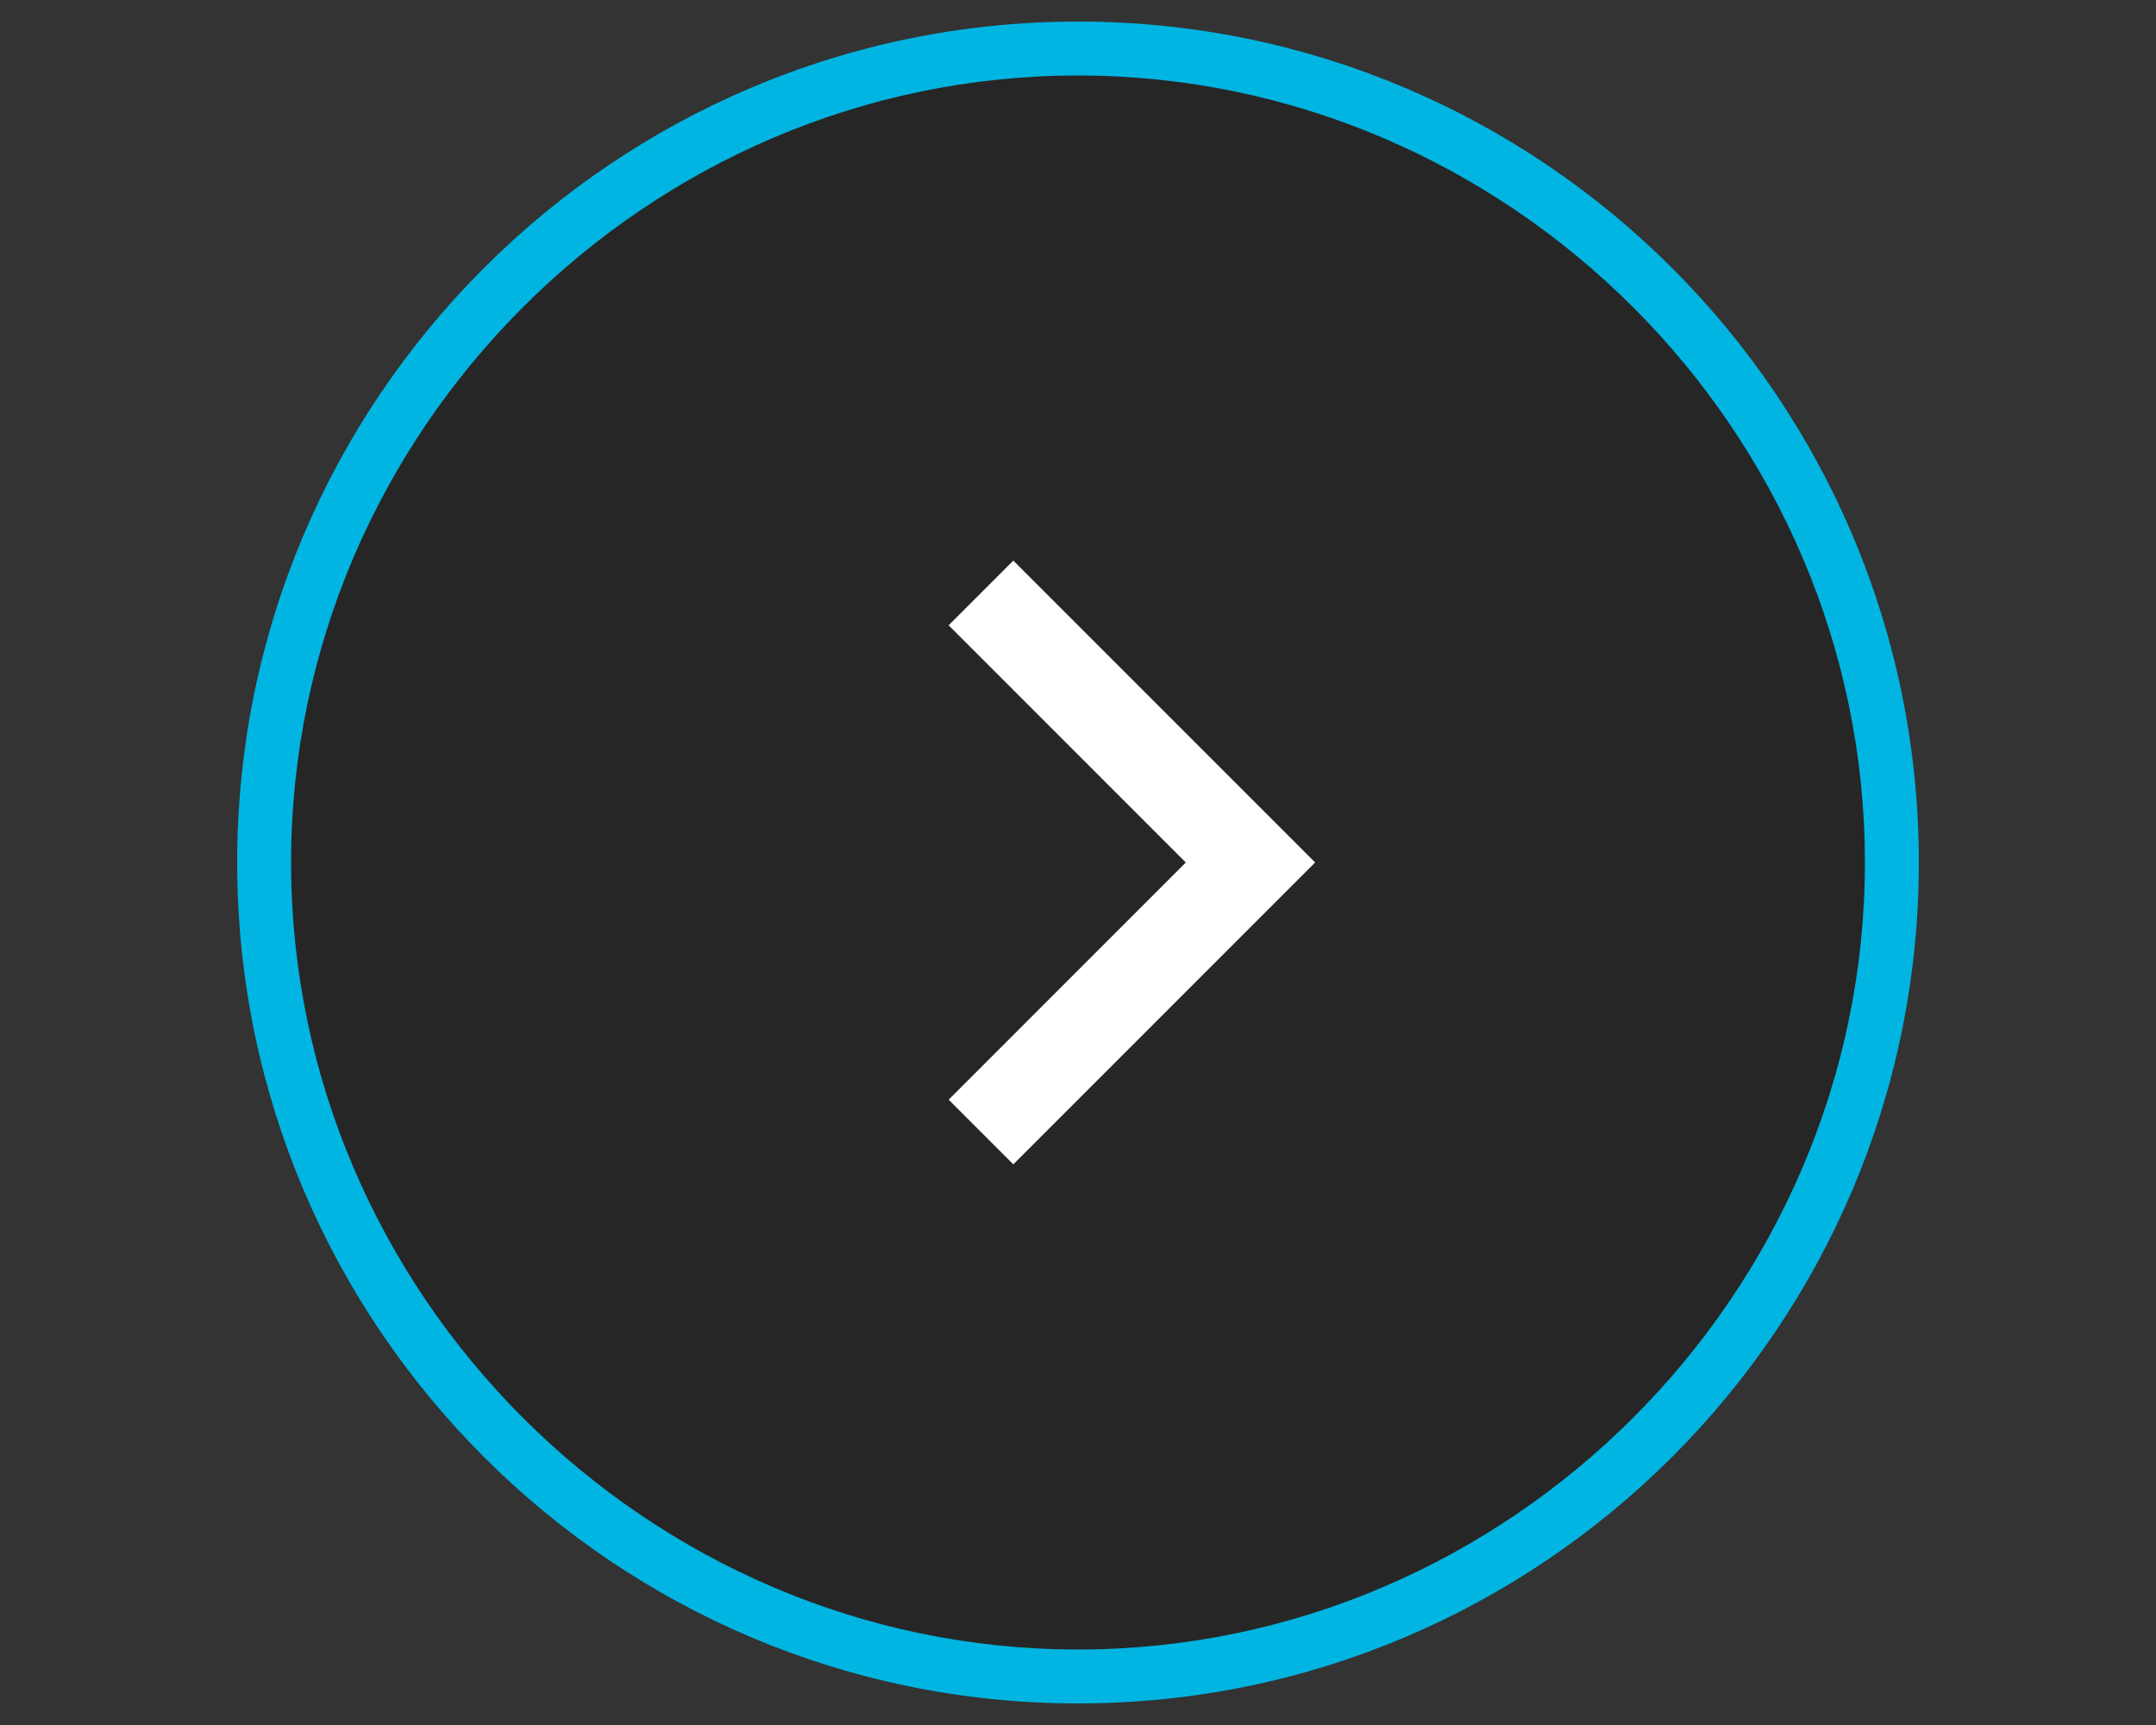 <?xml version="1.0" encoding="utf-8"?>
<!-- Generator: Adobe Illustrator 28.1.0, SVG Export Plug-In . SVG Version: 6.00 Build 0)  -->
<svg version="1.1" id="Layer_1" xmlns="http://www.w3.org/2000/svg" xmlns:xlink="http://www.w3.org/1999/xlink" x="0px" y="0px"
	 viewBox="0 0 20 16" xml:space="preserve"><rect x="0" y="0" width="20" height="16" fill="#333333" stroke="none"/>
<style type="text/css">
	.st0{fill-rule:evenodd;clip-rule:evenodd;fill:#FFFFFF;}
	.st1{fill:#FF0000;}
	.st2{opacity:0.9;fill:#FF0000;}
	.st3{fill-opacity:0.249;}
	.st4{fill:#00B5E2;}
	.st5{fill:#FFFFFF;}
	.st6{fill:#1A1A1A;}
	.st7{fill-rule:evenodd;clip-rule:evenodd;fill:#FF0000;}
	.st8{fill:#FF00FF;}
	.st9{fill:none;stroke:#FF00FF;stroke-width:3;stroke-miterlimit:10;}
	.st10{fill:none;stroke:#FF00FF;stroke-width:3;stroke-linecap:round;stroke-linejoin:round;stroke-miterlimit:10;}
	.st11{opacity:0.9;}
	.st12{fill-rule:evenodd;clip-rule:evenodd;fill:#00B5E2;}

		.st13{fill-rule:evenodd;clip-rule:evenodd;fill:none;stroke:#FF00FF;stroke-width:9;stroke-linecap:round;stroke-linejoin:round;stroke-miterlimit:10;}
	.st14{fill-rule:evenodd;clip-rule:evenodd;fill:#FF00FF;}

		.st15{fill-rule:evenodd;clip-rule:evenodd;fill:none;stroke:#FF00FF;stroke-width:4;stroke-linecap:round;stroke-linejoin:round;stroke-miterlimit:10;}
	.st16{fill:none;stroke:#FF00FF;stroke-width:4;stroke-linecap:round;stroke-linejoin:round;stroke-miterlimit:10;}
	.st17{fill:none;stroke:#FF00FF;stroke-width:8;stroke-linecap:round;stroke-linejoin:round;stroke-miterlimit:10;}
</style>
<g>
	<path class="st3" d="M17.3,8c0,4-3.3,7.3-7.3,7.3S2.7,12,2.7,8S6,0.7,10,0.7S17.3,4,17.3,8z"/>
	<path id="Oval_00000158747728063159336690000006492562827613435265_" class="st4" d="M10,0.2c4.3,0,7.8,3.5,7.8,7.8
		s-3.5,7.8-7.8,7.8S2.2,12.3,2.2,8S5.7,0.2,10,0.2z M10,0.7C6,0.7,2.7,4,2.7,8S6,15.3,10,15.3S17.3,12,17.3,8S14,0.7,10,0.7z"/>
	<polygon id="Path_00000136371137048115481840000016000190833901183911_" class="st5" points="12.2,8 9.4,10.8 8.8,10.2 11,8
		8.8,5.8 9.4,5.2 	"/>
</g>
</svg>

